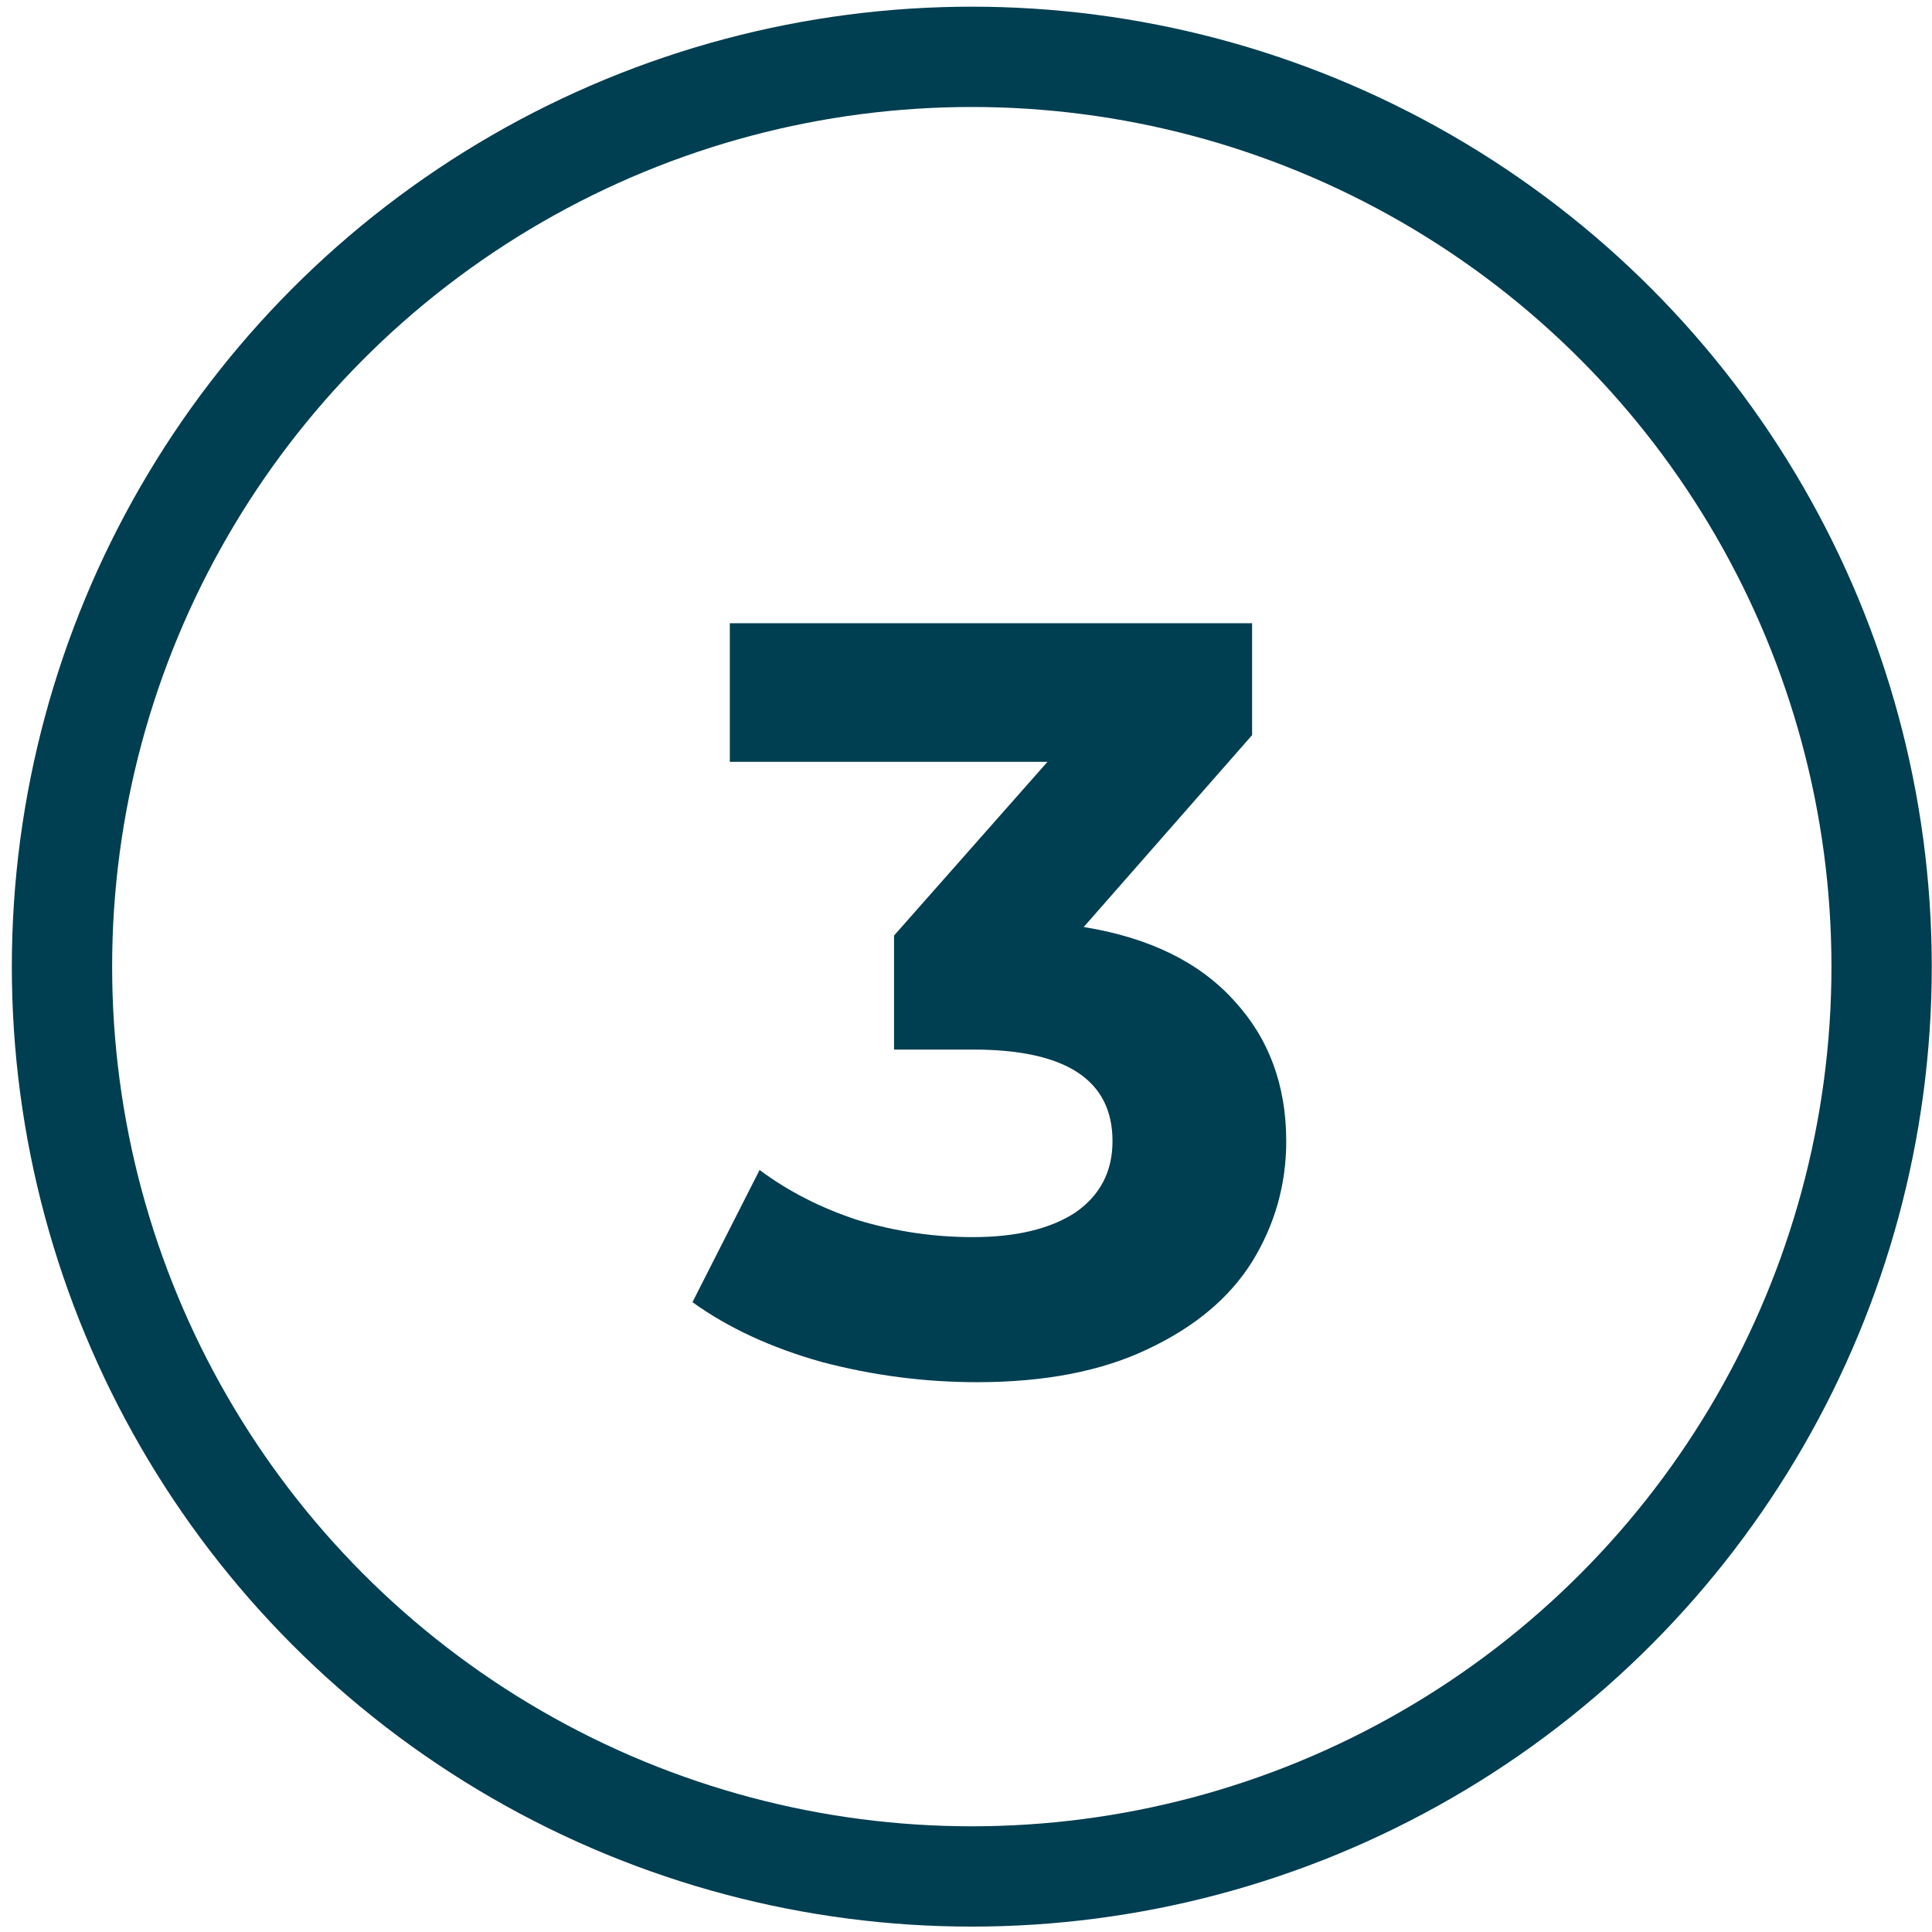 <?xml version="1.0" encoding="UTF-8"?>
<svg id="Layer_1" xmlns="http://www.w3.org/2000/svg" version="1.1" viewBox="0 0 120 120">
  <!-- Generator: Adobe Illustrator 29.5.1, SVG Export Plug-In . SVG Version: 2.1.0 Build 141)  -->
  <defs>
    <style>
      .st0 {
        fill: #003e51;
      }

      .st1 {
        fill: none;
        stroke: #003e51;
        stroke-width: 6.23px;
      }
    </style>
  </defs>
  <circle class="st1" cx="60.36" cy="60.04" r="56.51"/>
  <path class="st0" d="M67.32,57.58c4.06.66,7.17,2.18,9.33,4.57,2.16,2.34,3.24,5.25,3.24,8.74,0,2.69-.71,5.19-2.12,7.48-1.41,2.25-3.57,4.06-6.49,5.43-2.87,1.37-6.4,2.05-10.59,2.05-3.27,0-6.49-.42-9.67-1.26-3.13-.88-5.8-2.12-8.01-3.71l4.17-8.21c1.77,1.32,3.8,2.36,6.09,3.11,2.34.71,4.72,1.06,7.15,1.06,2.69,0,4.81-.51,6.36-1.52,1.54-1.06,2.32-2.54,2.32-4.44,0-3.8-2.89-5.69-8.67-5.69h-4.9v-7.08l9.53-10.79h-19.73v-8.61h32.44v6.95l-10.46,11.92Z"/>
</svg>
